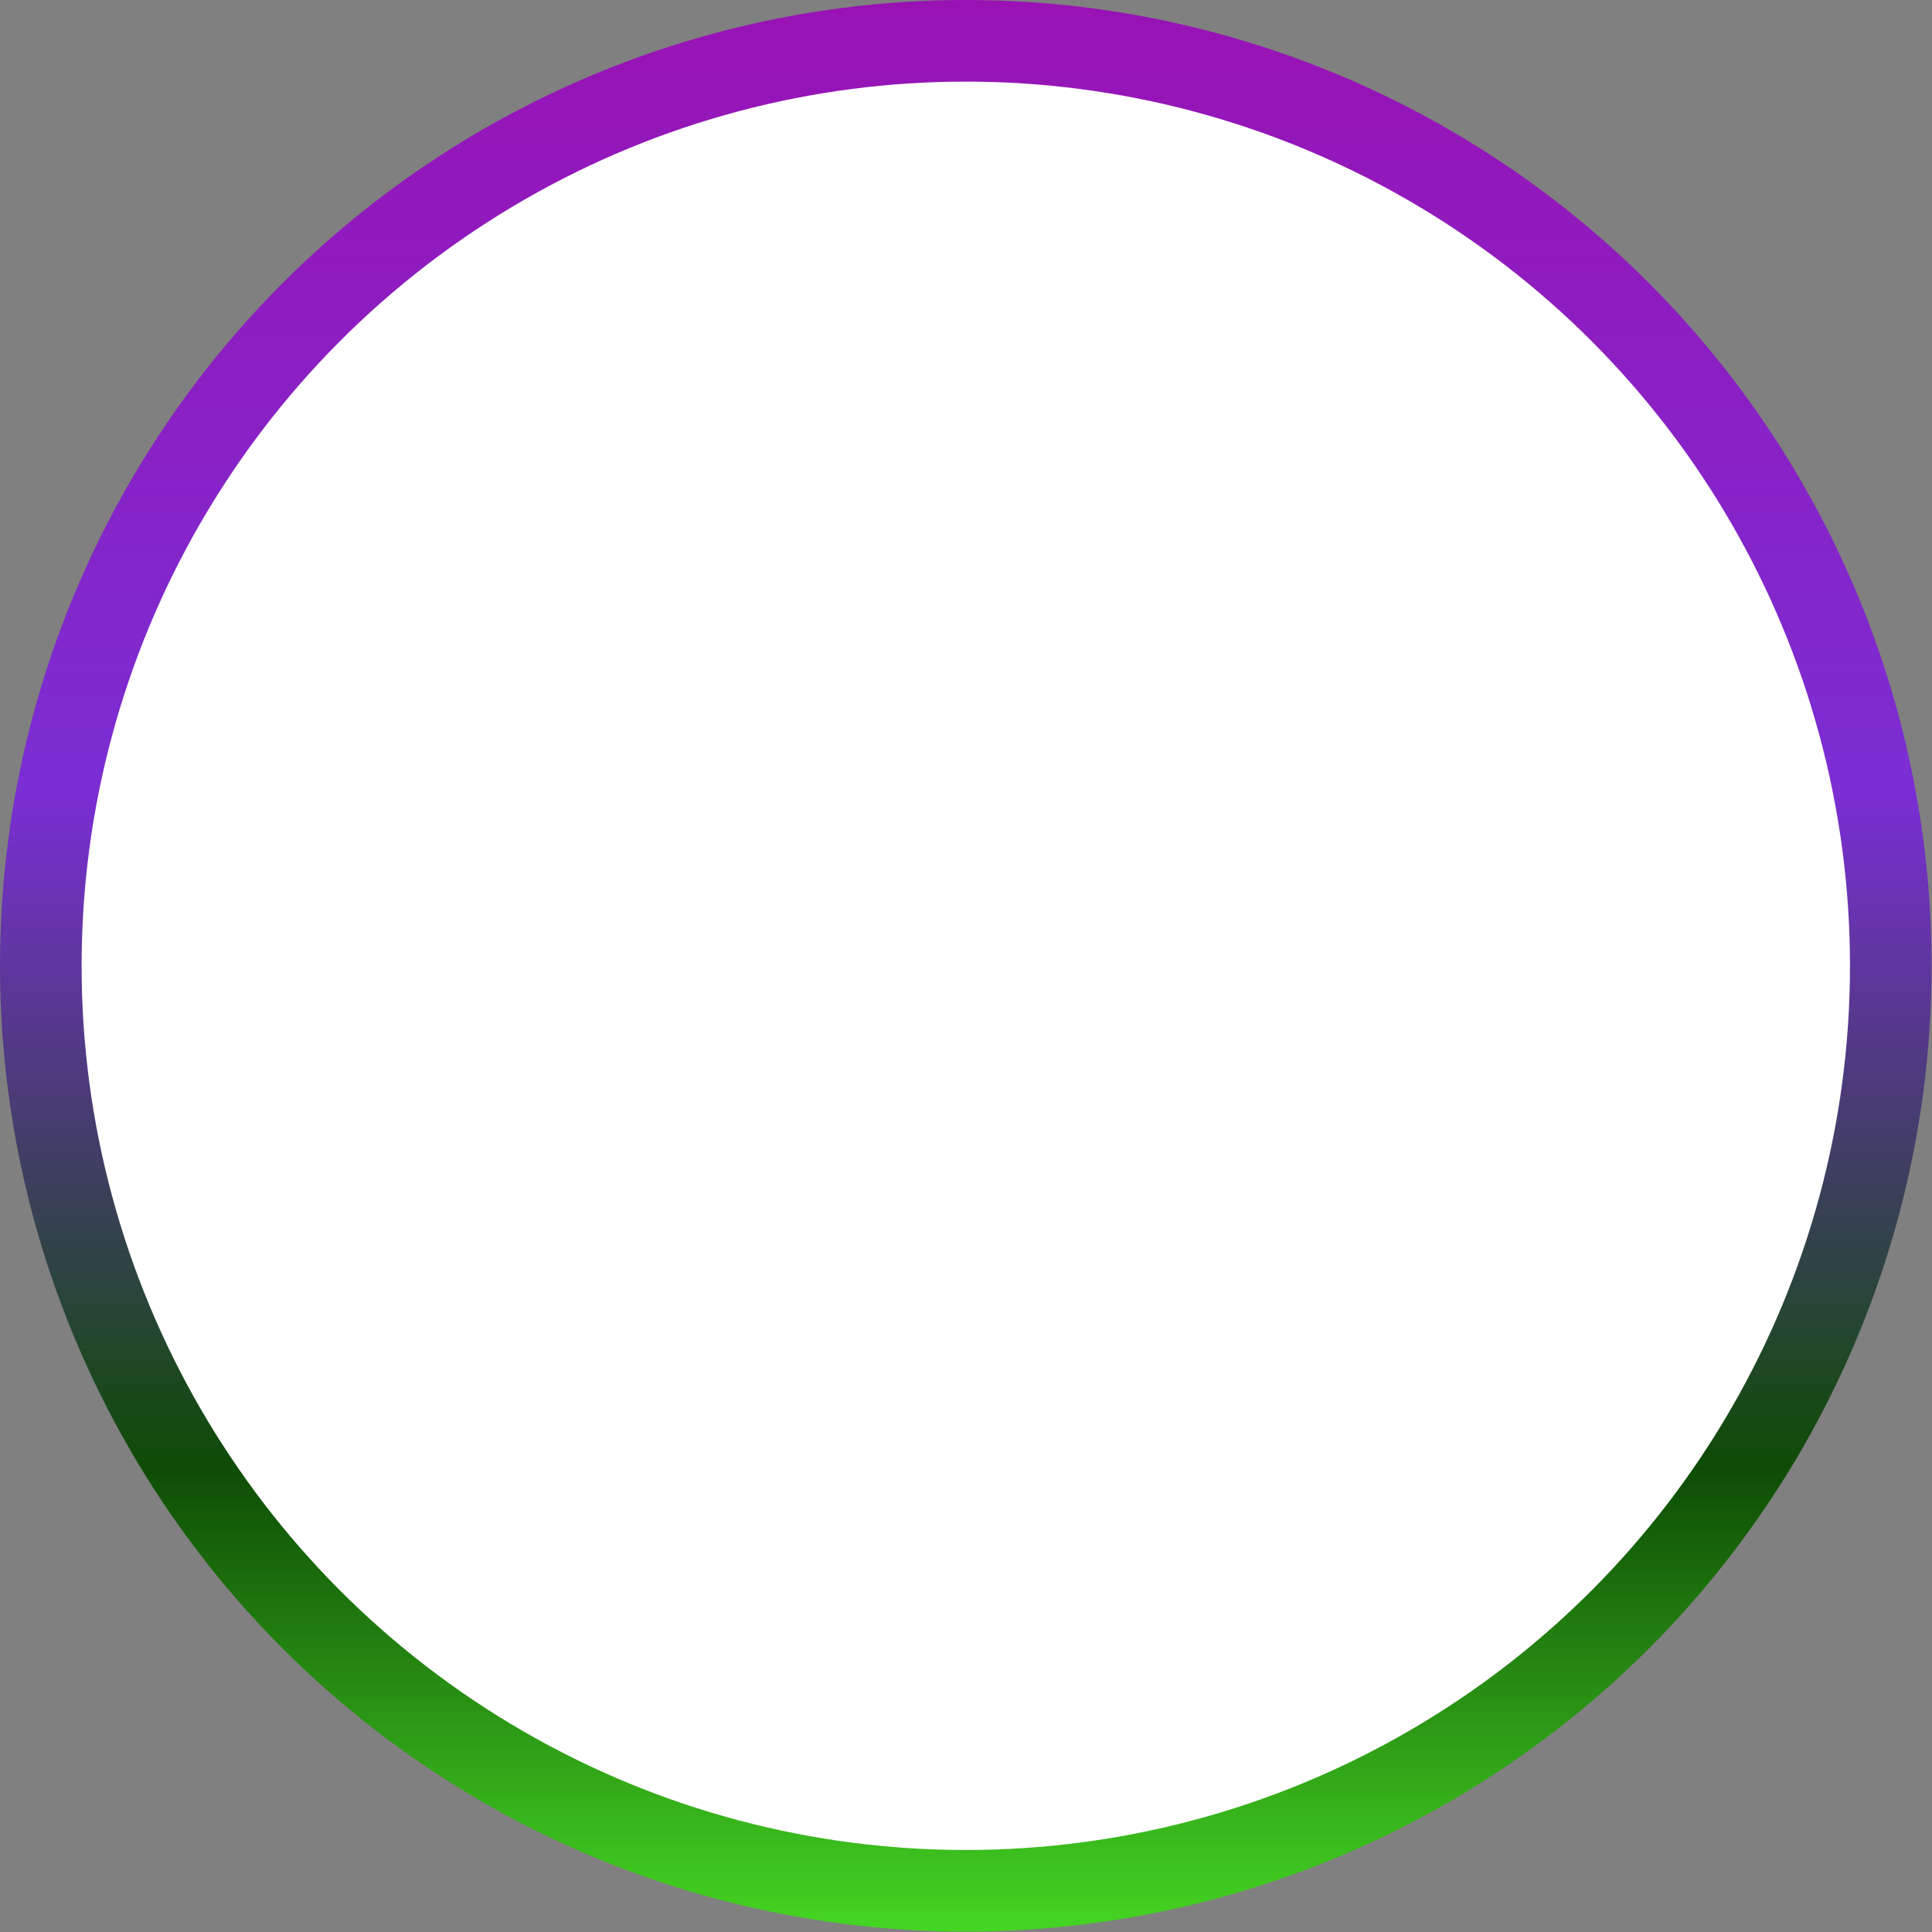 <svg id="Layer_1" data-name="Layer 1" xmlns="http://www.w3.org/2000/svg" xmlns:xlink="http://www.w3.org/1999/xlink" viewBox="0 0 47.35 47.35"><rect x="0" y="0" width="47.35" height="47.35" fill="#808080" stroke="none"/><defs><style>.cls-1{fill:url(#linear-gradient);}.cls-2{fill:url(#linear-gradient-2);}</style><linearGradient id="linear-gradient" x1="23.67" y1="47.35" x2="23.67" gradientUnits="userSpaceOnUse"><stop offset="0" stop-color="#45d623"/><stop offset="0.24" stop-color="#0e4c05"/><stop offset="0.59" stop-color="#7b2ed4"/><stop offset="1" stop-color="#9912b4"/></linearGradient><linearGradient id="linear-gradient-2" x1="23.67" y1="45.35" x2="23.67" y2="2" gradientUnits="userSpaceOnUse"><stop offset="0" stop-color="#fff"/><stop offset="1" stop-color="#fff"/></linearGradient></defs><title>circle-shape</title><circle class="cls-1" cx="23.67" cy="23.67" r="23.67"/><circle class="cls-2" cx="23.67" cy="23.67" r="21.67"/></svg>